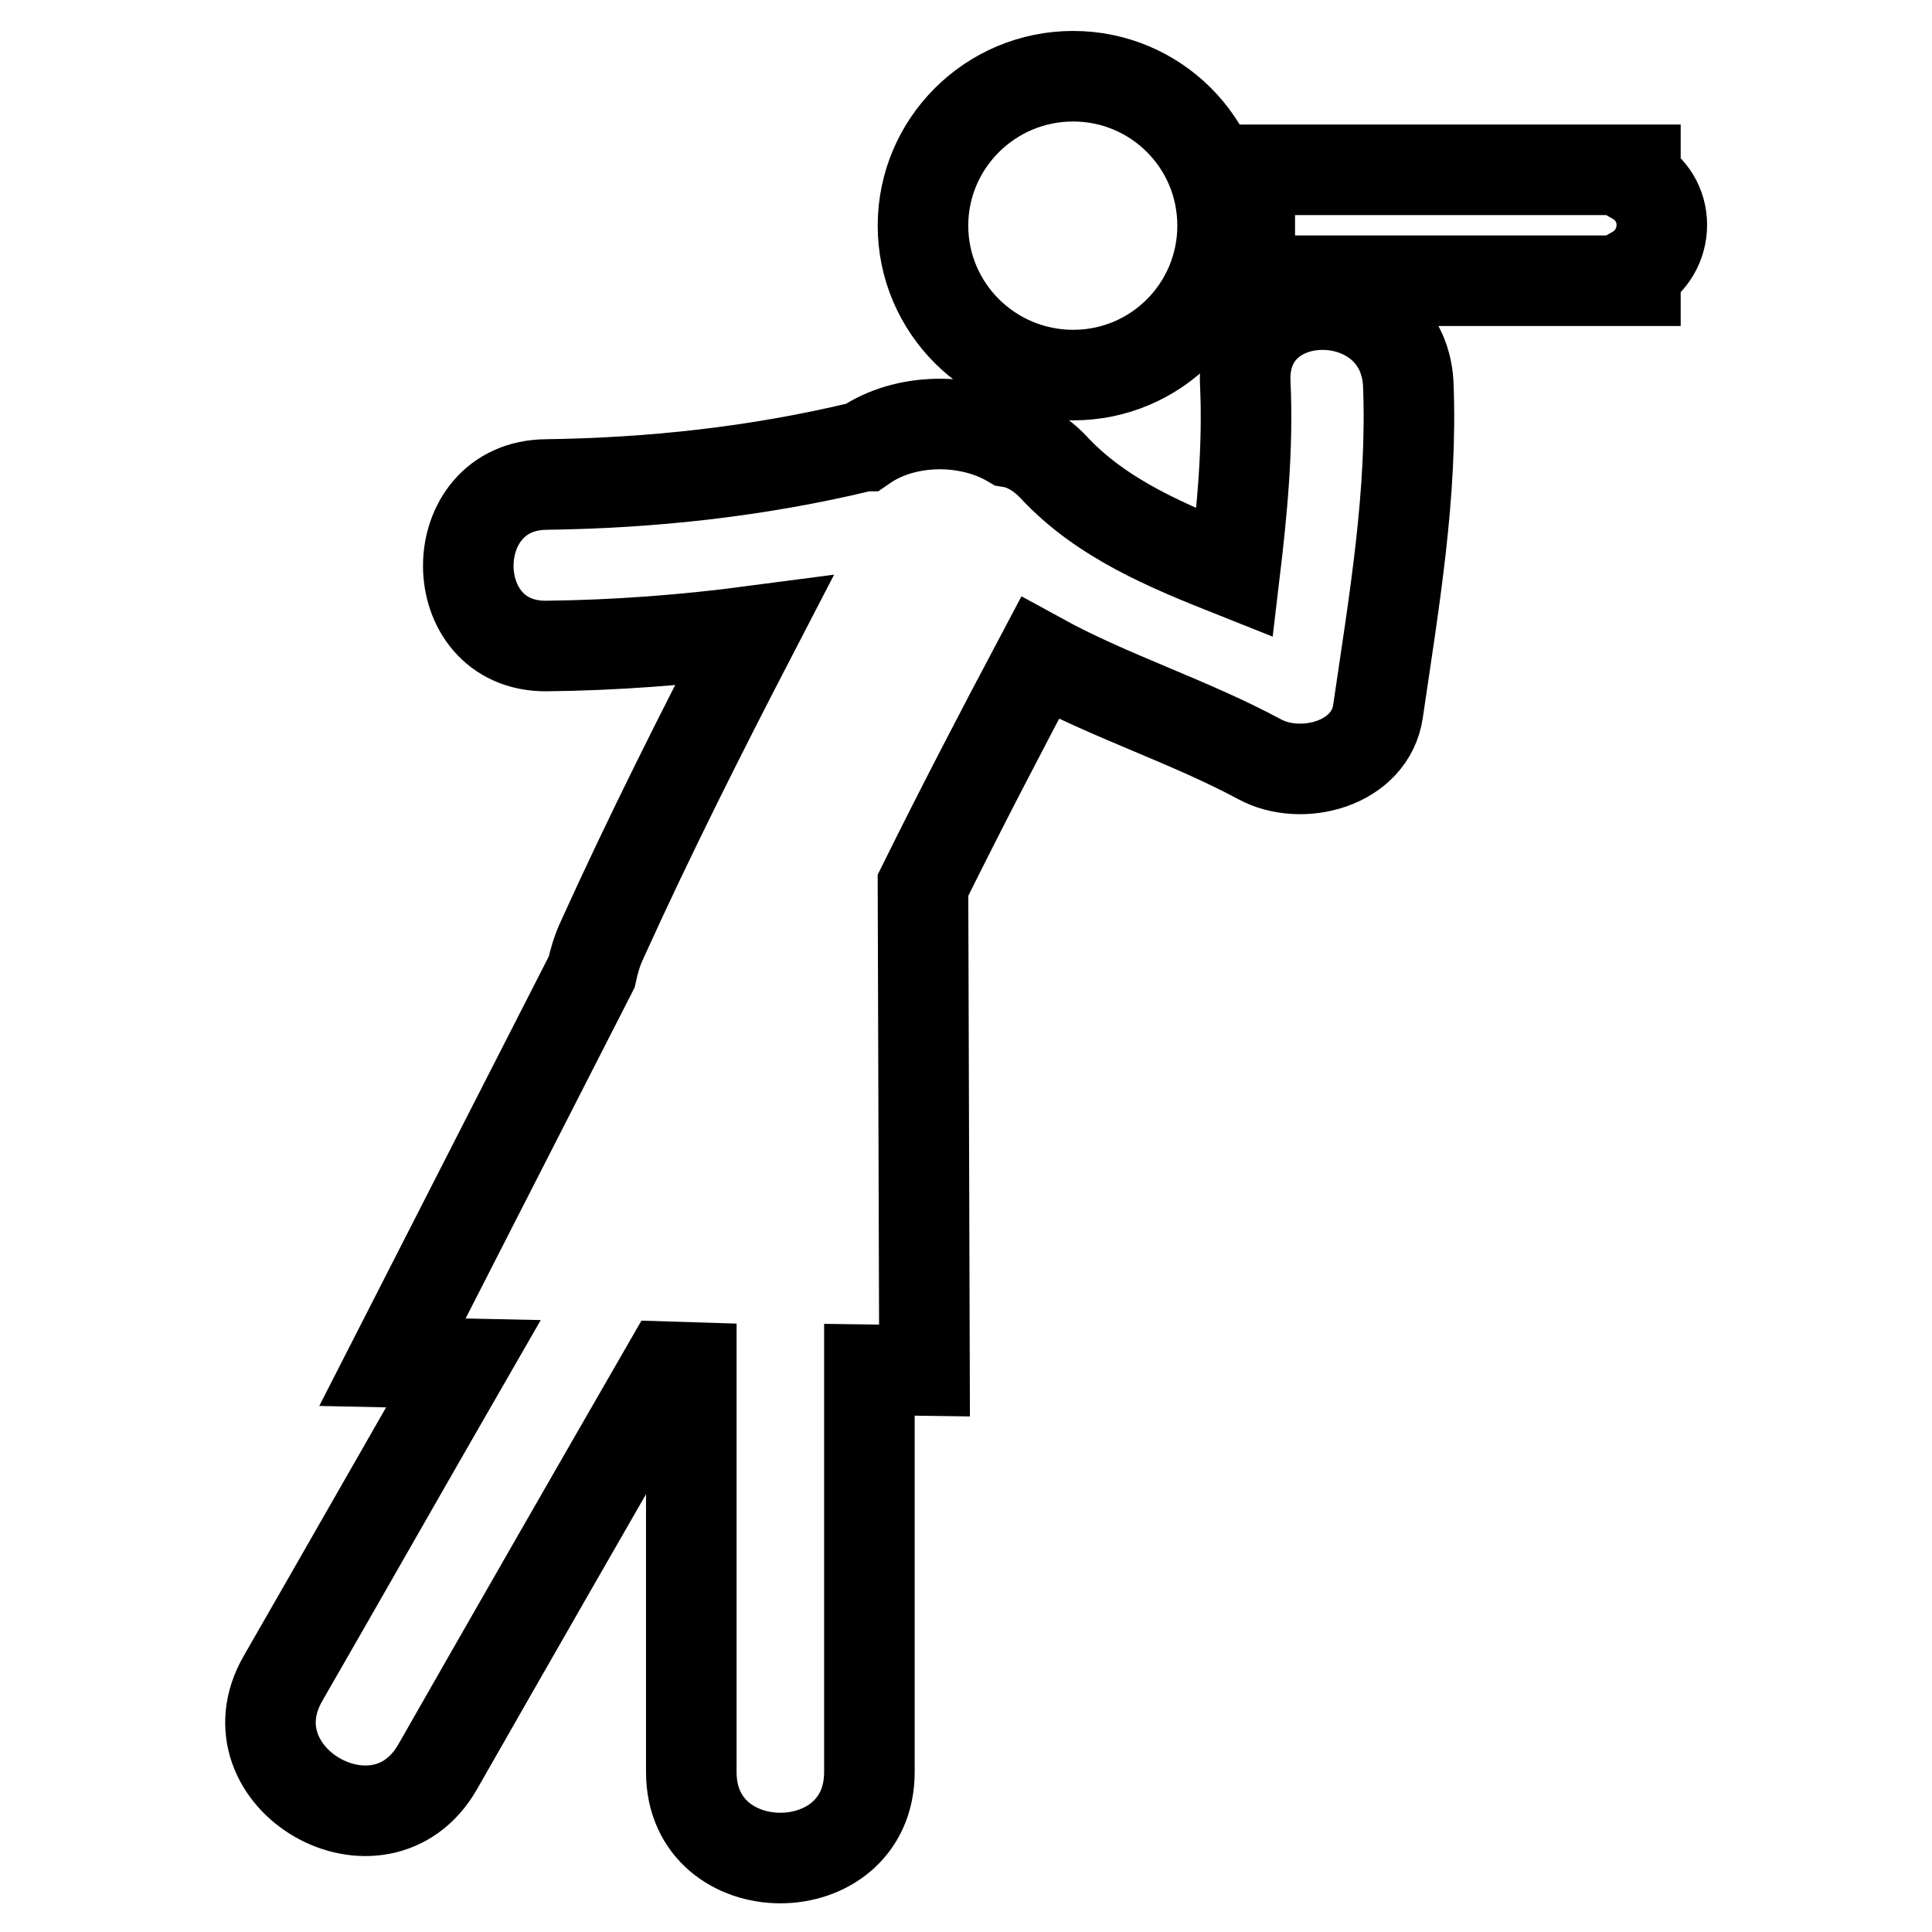 <?xml version="1.0" encoding="utf-8"?>
<!-- Svg Vector Icons : http://www.onlinewebfonts.com/icon -->
<!DOCTYPE svg PUBLIC "-//W3C//DTD SVG 1.1//EN" "http://www.w3.org/Graphics/SVG/1.1/DTD/svg11.dtd">
<svg version="1.1" xmlns="http://www.w3.org/2000/svg" xmlns:xlink="http://www.w3.org/1999/xlink" x="0px" y="0px" viewBox="0 0 256 256" enable-background="new 0 0 256 256" xml:space="preserve">
<g> <path stroke-width="12" fill-opacity="0" stroke="#000000"  d="M142.2,49.7c11,0,19.8-8.9,19.8-19.8c0-11-8.9-19.8-19.8-19.8c-11,0-19.9,8.9-19.9,19.8 C122.3,40.8,131.2,49.7,142.2,49.7z M165,50.7c0.4,8.5-0.4,16.8-1.4,25.2c-8.8-3.5-17.6-7.1-24-14c-1.8-1.9-3.8-3-5.7-3.3 c-5.6-3.3-13.9-3.3-19.4,0.5c-0.1,0-0.3,0-0.4,0.1c-13.8,3.3-27.6,4.8-41.7,5c-13.8,0.1-13.8,21.5,0,21.4c9.2-0.1,18.4-0.8,27.5-2 c-7,13.5-13.8,27-20.1,40.9c-0.7,1.5-1.1,2.9-1.4,4.3l-26.4,51.7l9.4,0.2c-8,13.9-15.9,27.8-23.9,41.7c-7.6,13.2,12.9,25,20.5,11.7 c10.1-17.7,20.2-35.3,30.4-53l3.2,0.1c0,17.9,0,35.8,0,53.6c0,15.2,23.6,15.2,23.6,0c0-17.8,0-35.5,0-53.3l7.3,0.1l-0.2-64.3 c5-10.1,10.2-20.1,15.5-30.1c9.3,5.1,19.6,8.3,29.1,13.4c5.5,3,14.7,0.7,15.7-6.4c2.1-14.4,4.6-28.8,4-43.4 C185.8,36.9,164.4,36.9,165,50.7z M216.7,23.8v-1.3h-51.1v14.7h51.1v-1.3c2.1-1.2,3.5-3.5,3.5-6.1S218.8,25,216.7,23.8z"/></g>
</svg>